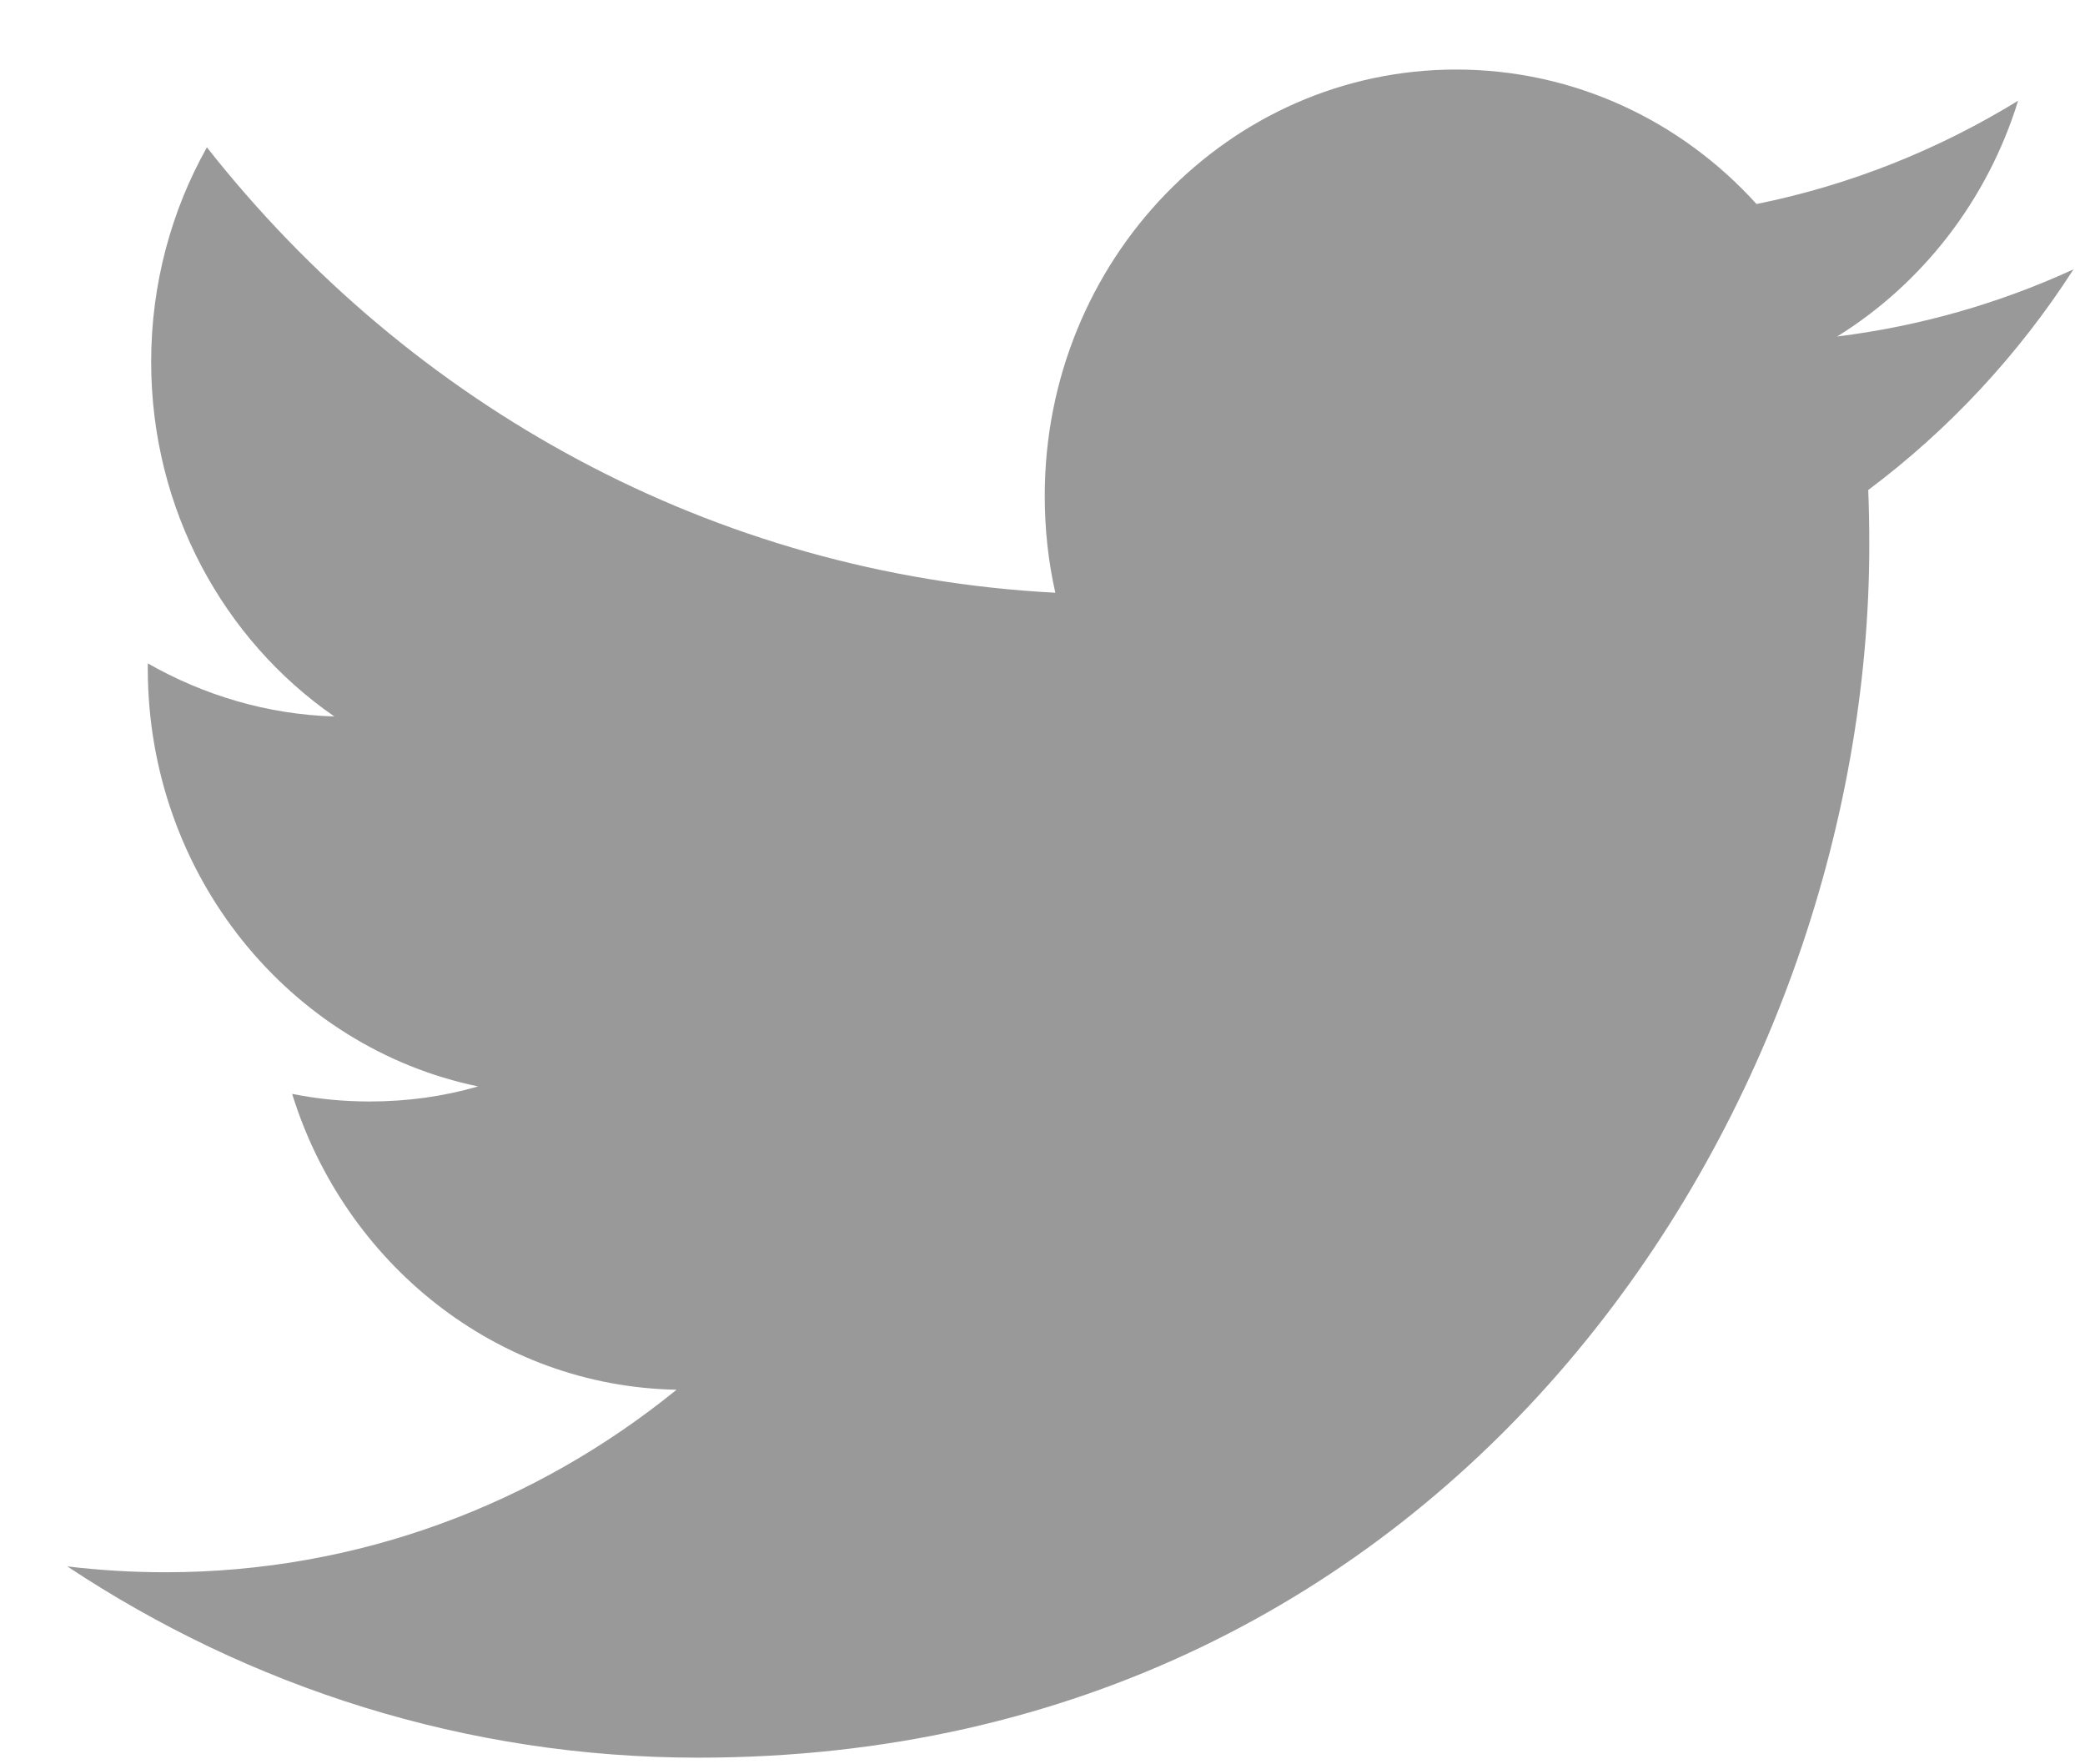 <?xml version="1.0" encoding="UTF-8"?>
<svg width="26px" height="22px" viewBox="0 0 26 22" version="1.1" xmlns="http://www.w3.org/2000/svg" xmlns:xlink="http://www.w3.org/1999/xlink">
    <!-- Generator: sketchtool 51.3 (57544) - http://www.bohemiancoding.com/sketch -->
    <desc>Created with sketchtool.</desc>
    <defs></defs>
    <g id="Home" stroke="none" stroke-width="1" fill="none" fill-rule="evenodd">
        <g id="HOME_full_scroll-v2" transform="translate(-1208, -5276)" fill="#999999">
            <g id="Footer" transform="translate(0, 4913)">
                <g transform="translate(0, -1.002)" id="Group-3">
                    <g transform="translate(1151.799, 361.862)">
                        <path d="M81.367,3.396 C80.374,4.005 79.278,4.447 78.105,4.684 C77.171,3.652 75.837,3.007 74.359,3.007 C71.527,3.007 69.229,5.387 69.229,8.321 C69.229,8.738 69.273,9.142 69.361,9.531 C65.095,9.309 61.314,7.196 58.781,3.977 C58.339,4.765 58.086,5.679 58.086,6.652 C58.086,8.494 58.992,10.121 60.37,11.074 C59.53,11.049 58.737,10.807 58.044,10.412 L58.044,10.477 C58.044,13.052 59.813,15.201 62.163,15.687 C61.733,15.812 61.279,15.875 60.81,15.875 C60.48,15.875 60.157,15.843 59.844,15.78 C60.498,17.891 62.392,19.428 64.638,19.469 C62.882,20.895 60.668,21.745 58.264,21.745 C57.85,21.745 57.44,21.72 57.04,21.672 C59.311,23.177 62.01,24.057 64.908,24.057 C74.349,24.057 79.511,15.961 79.511,8.938 C79.511,8.707 79.507,8.476 79.498,8.25 C80.501,7.5 81.372,6.565 82.057,5.499 C81.138,5.921 80.148,6.207 79.11,6.336 C80.17,5.679 80.984,4.637 81.367,3.396" id="Twitter"></path>
                    </g>
                </g>
            </g>
        </g>
    </g>
</svg>